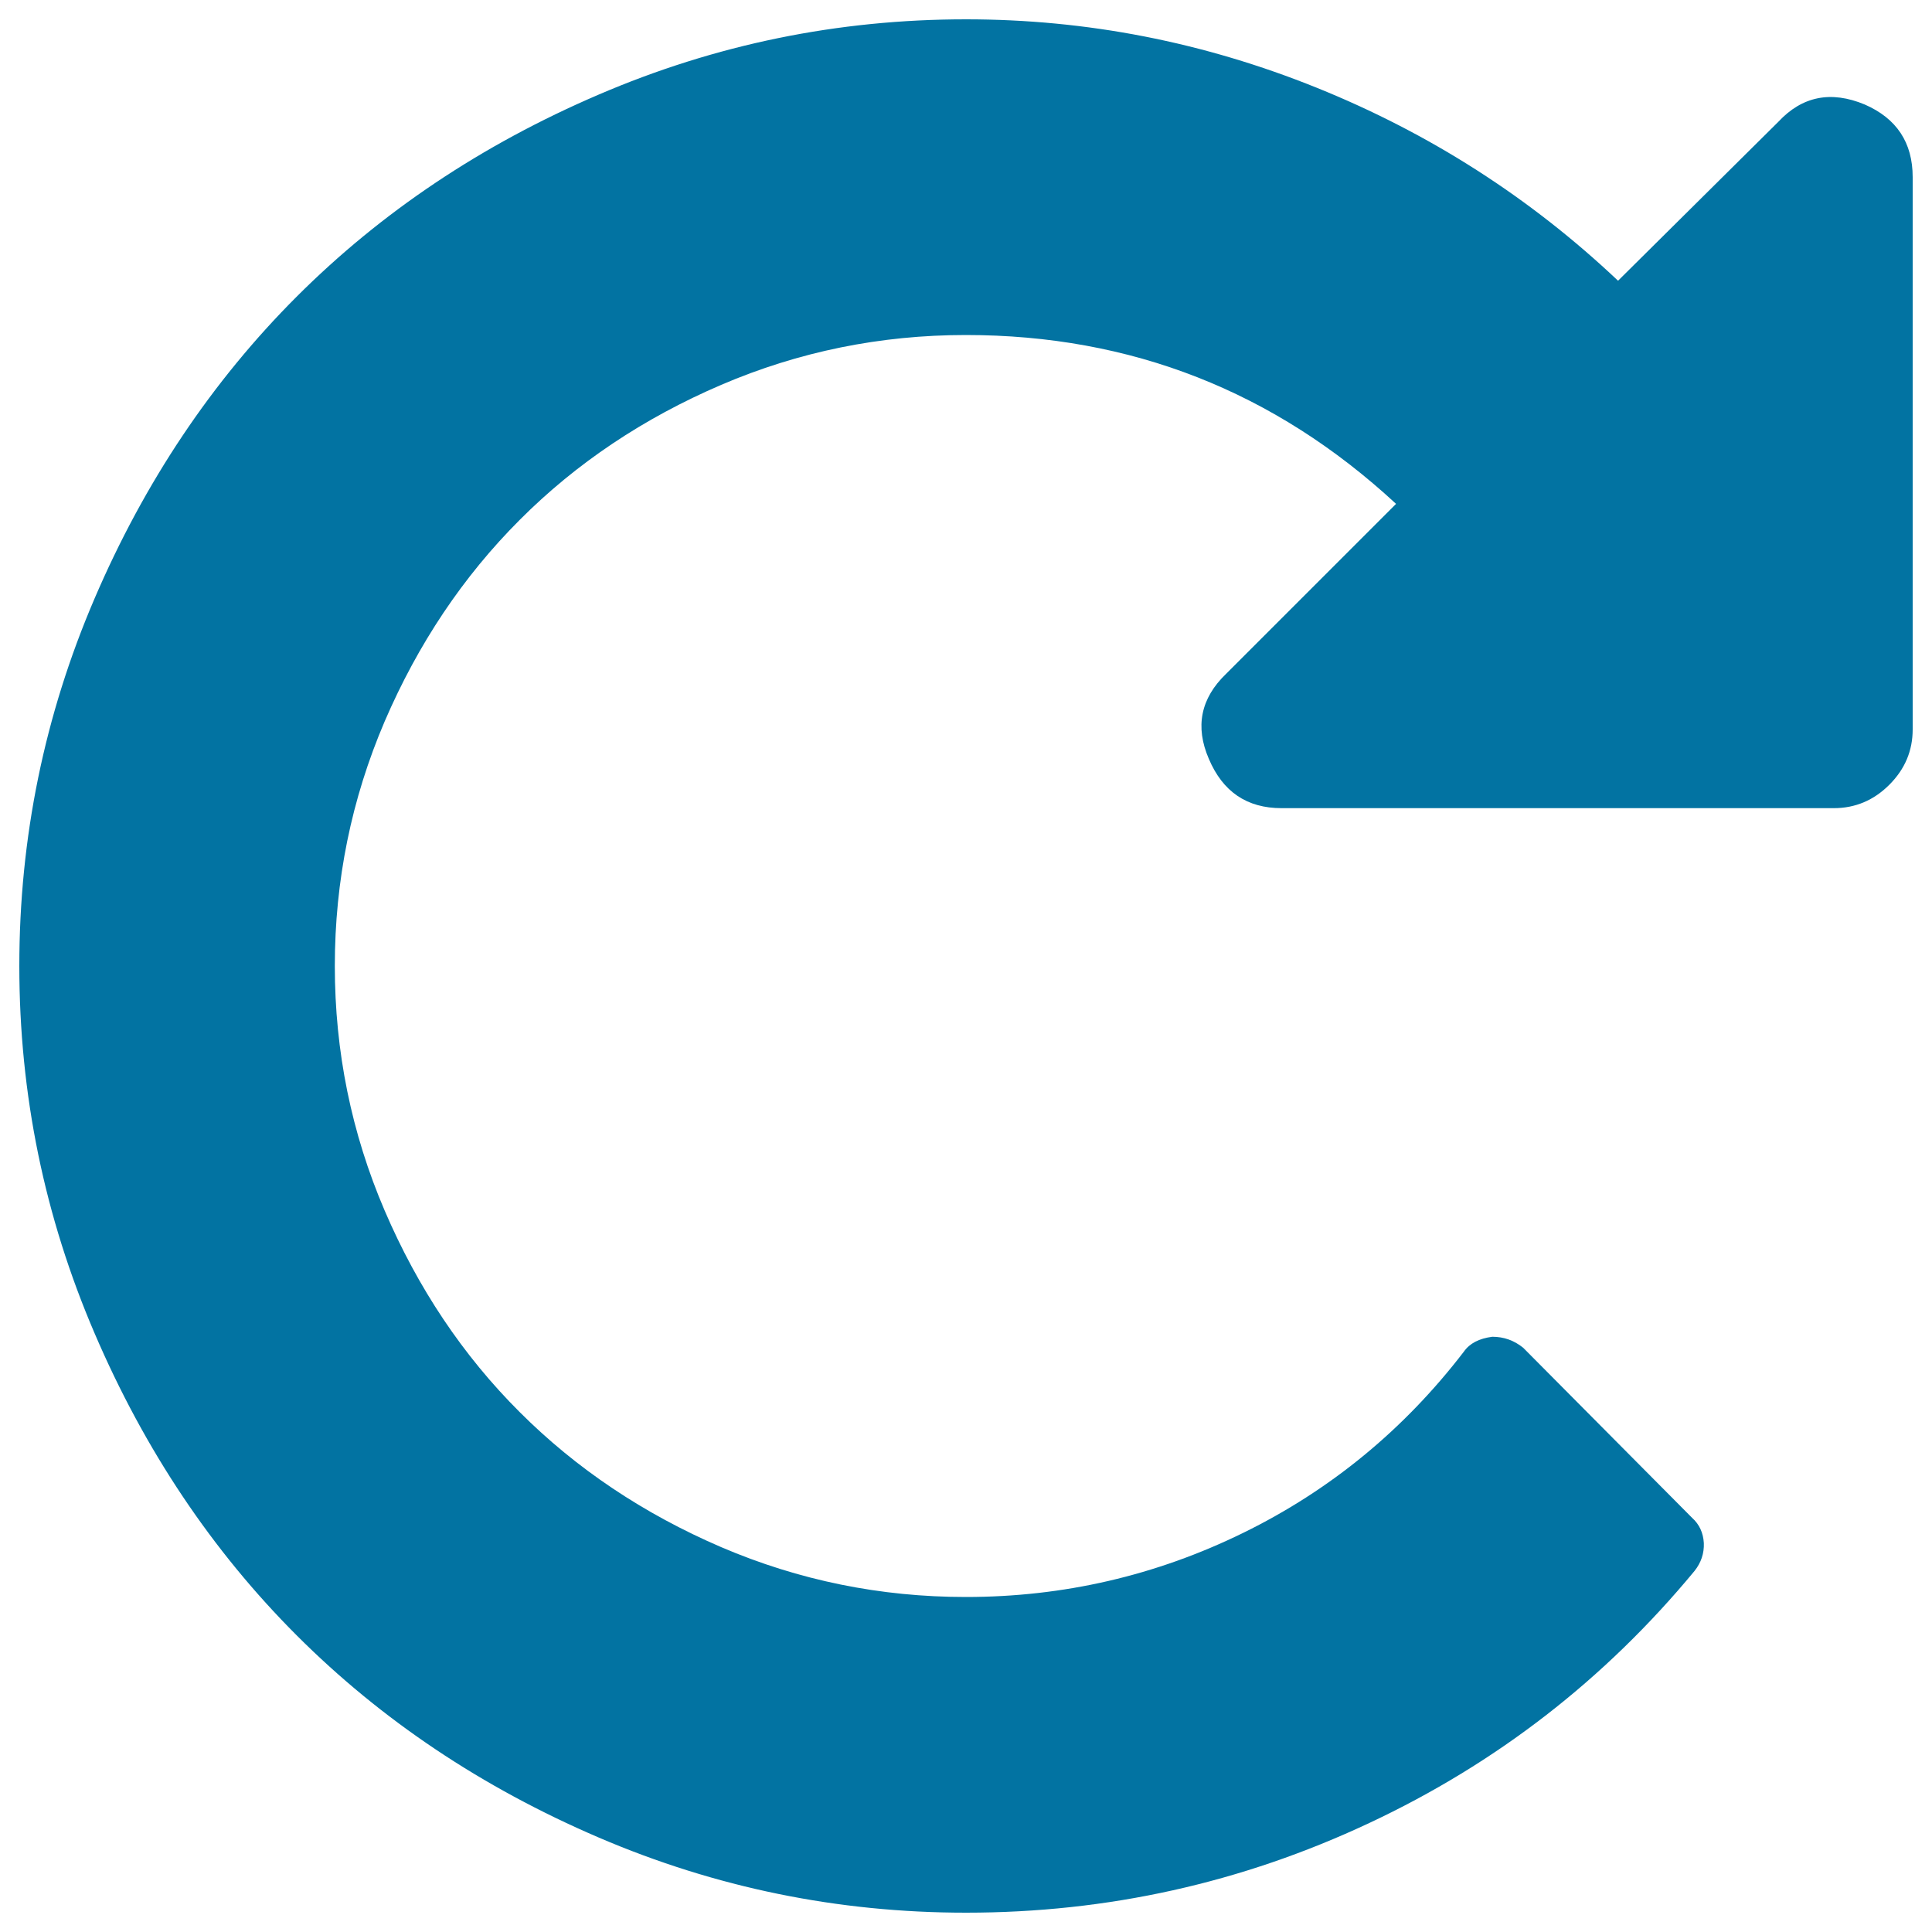 <svg xmlns="http://www.w3.org/2000/svg" viewBox="0 0 1000 1000" style="fill:#0273a2">
<title>Repeat Rotate right SVG icon</title>
<g><path d="M990,91.7v285.8c0,11.1-4,20.6-12.1,28.7c-8.1,8.1-17.7,12.1-28.7,12.1H663.3c-17.9,0-30.4-8.5-37.6-25.5c-7.2-16.6-4.3-31.3,8.9-44l88-88c-63-58.3-137.2-87.4-222.7-87.4c-44.2,0-86.5,8.6-126.6,25.8s-75,40.5-104.3,69.9c-29.3,29.3-52.6,64.1-69.9,104.3c-17.2,40.2-25.8,82.4-25.8,126.6c0,44.2,8.6,86.5,25.8,126.6s40.5,75,69.9,104.3c29.3,29.3,64.1,52.6,104.3,69.9c40.2,17.2,82.4,25.8,126.6,25.8c50.6,0,98.5-11.1,143.6-33.2c45.1-22.1,83.2-53.4,114.2-93.8c3-4.3,7.9-6.8,14.7-7.7c6,0,11.3,1.9,16,5.7l87.4,88c3.8,3.4,5.8,7.8,6.1,13.1c0.2,5.3-1.4,10.1-4.8,14.4c-46.4,56.1-102.5,99.6-168.4,130.5C642.7,974.6,573.2,990,500,990c-66.4,0-129.7-13-190.1-38.9c-60.4-25.9-112.5-60.8-156.3-104.6c-43.8-43.8-78.7-95.9-104.6-156.3C23,629.7,10,566.4,10,500s13-129.7,38.9-190.1c25.9-60.4,60.8-112.5,104.6-156.3s95.9-78.7,156.3-104.6C370.3,23,433.6,10,500,10c62.5,0,123,11.8,181.5,35.4C740,69,792,102.3,837.5,145.3L920.5,63c12.3-13.2,27.2-16.2,44.7-8.9C981.7,61.3,990,73.8,990,91.7L990,91.7z"/></g>
</svg>